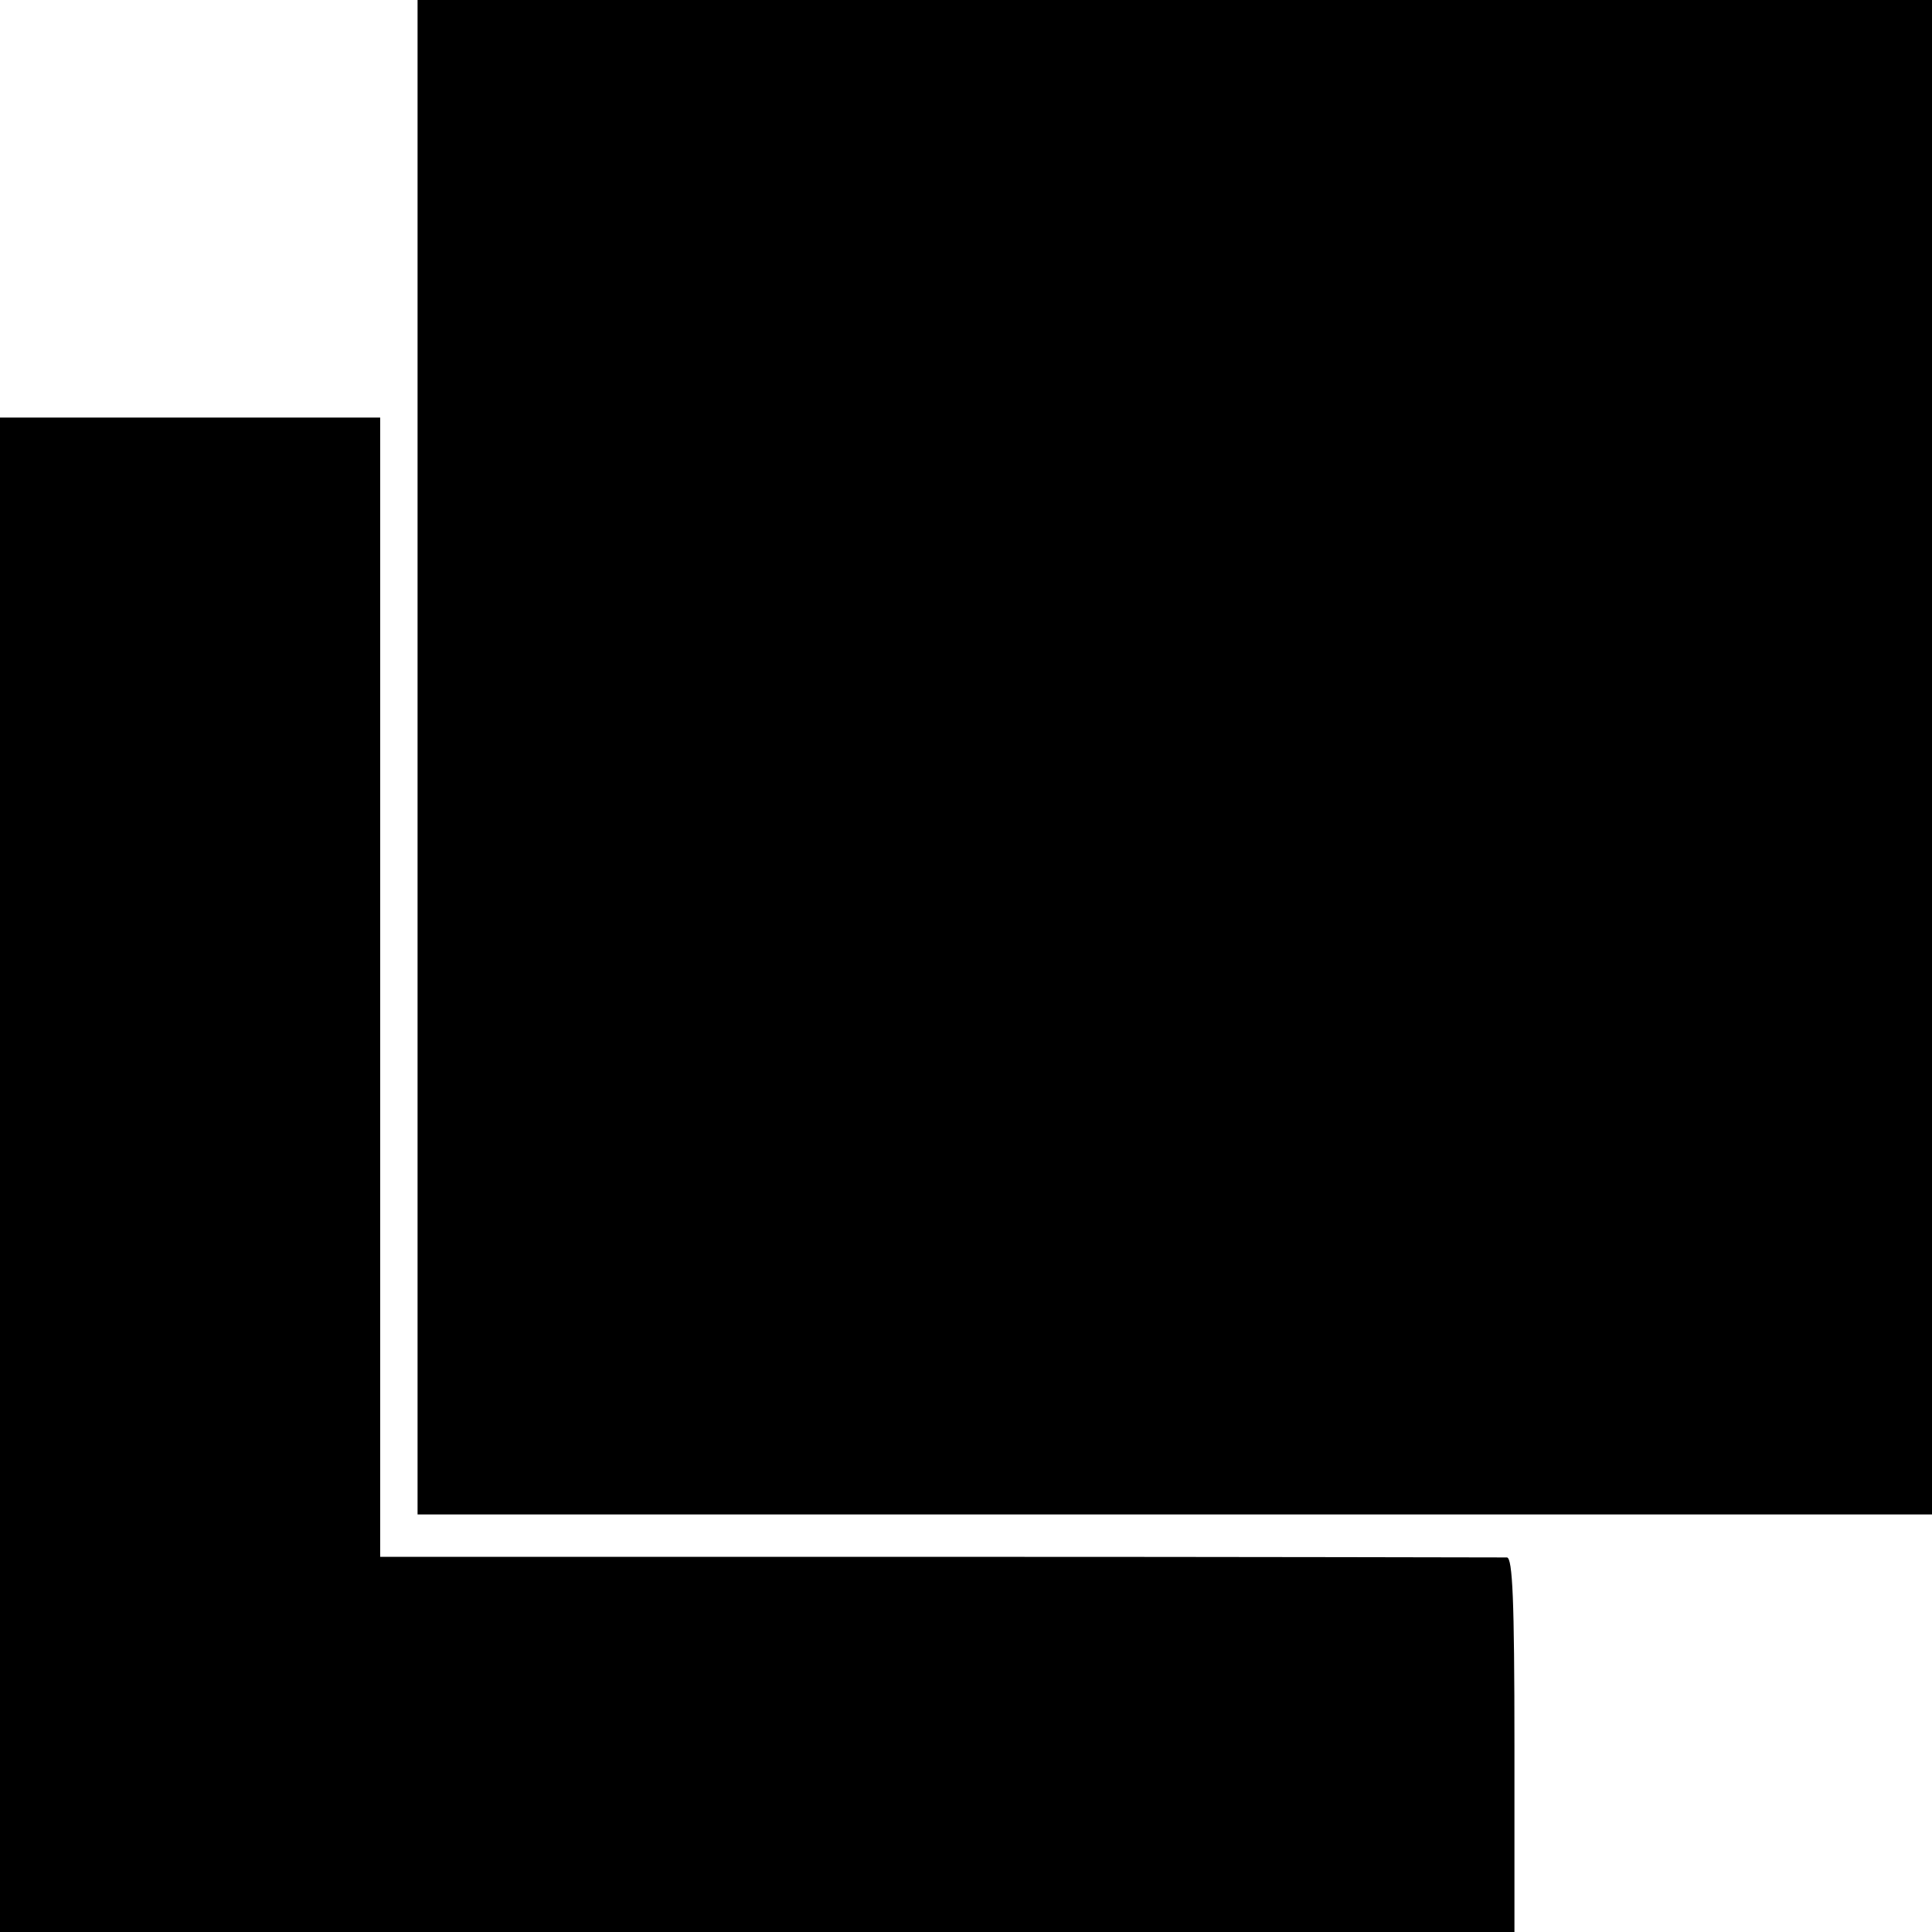 <?xml version="1.0" standalone="no"?>
<!DOCTYPE svg PUBLIC "-//W3C//DTD SVG 20010904//EN"
 "http://www.w3.org/TR/2001/REC-SVG-20010904/DTD/svg10.dtd">
<svg version="1.0" xmlns="http://www.w3.org/2000/svg"
 width="310pt" height="310pt" viewBox="0 0 310 310"
 preserveAspectRatio="xMidYMid meet">
<g transform="translate(0,310) scale(0.1,-0.1)"
fill="#000000" stroke="none">
<path d="M670 1885 l0 -1215 1215 0 1215 0 0 1215 0 1215 -1215 0 -1215 0 0
-1215z"/>
<path d="M0 1215 l0 -1215 1215 0 1215 0 0 300 c0 233 -3 300 -12 301 -7 0
-417 1 -910 1 l-898 0 0 914 0 914 -305 0 -305 0 0 -1215z"/>
</g>
</svg>
